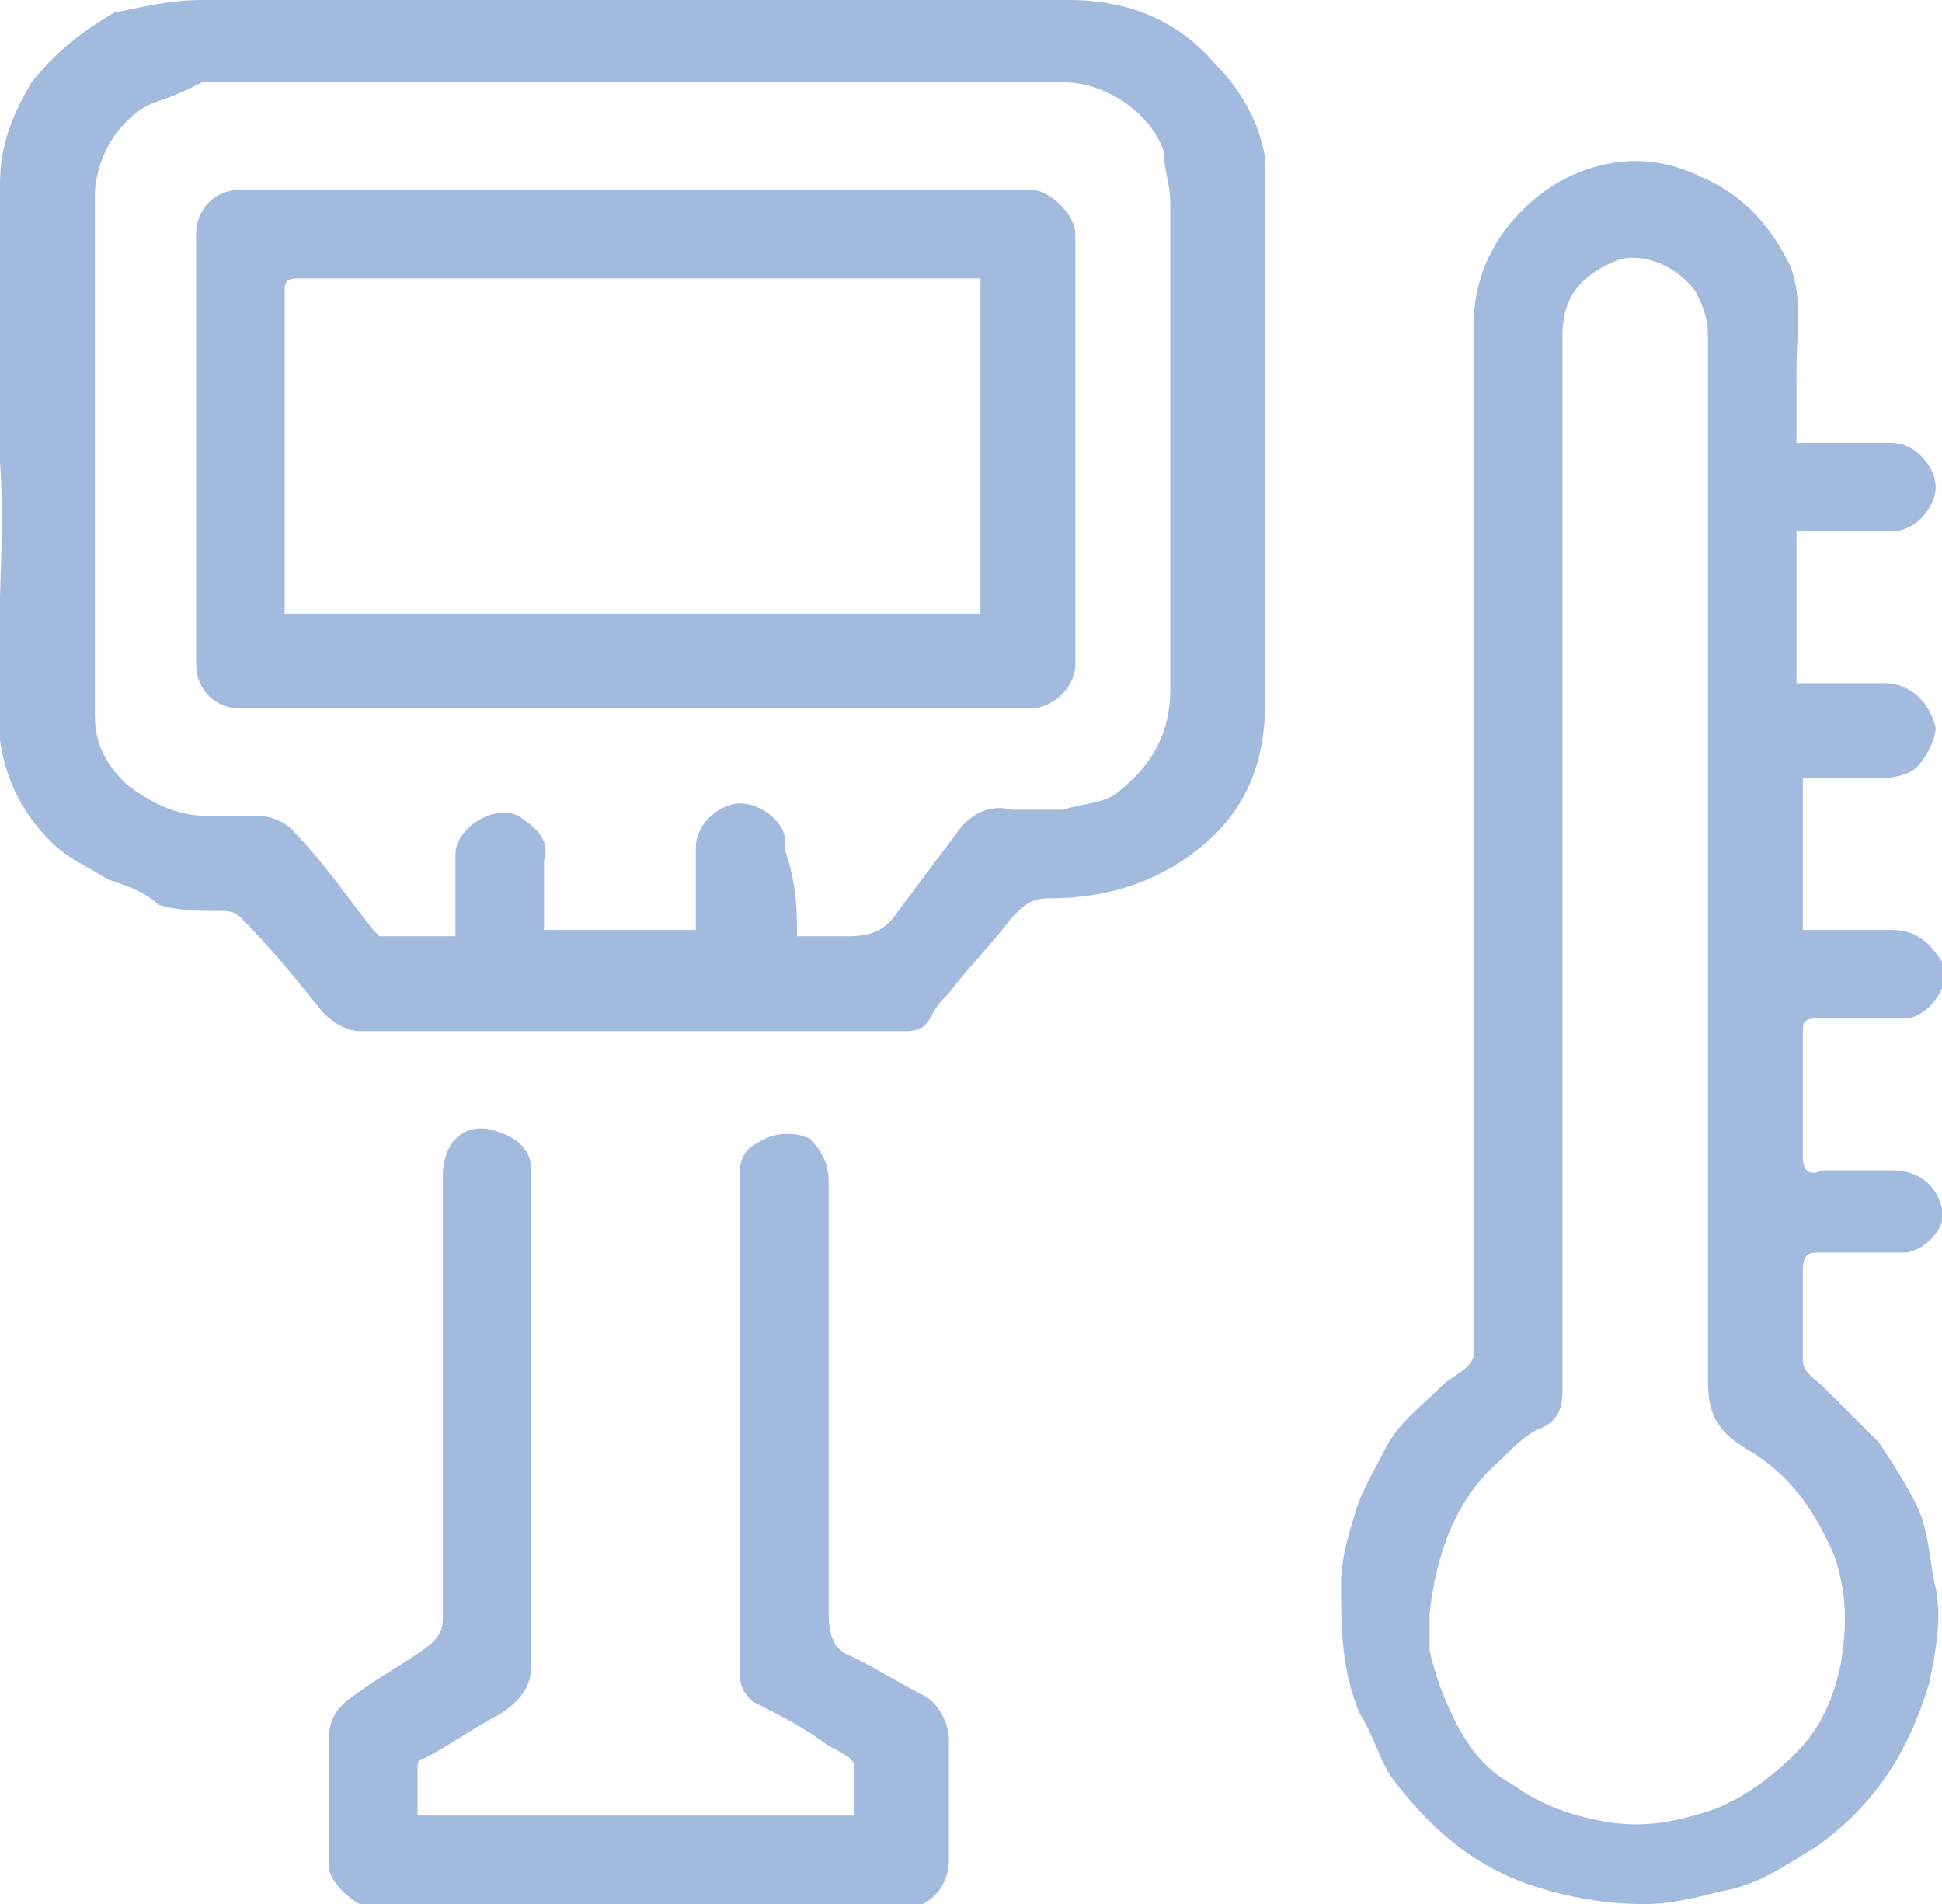 <?xml version="1.0" encoding="utf-8"?>
<!-- Generator: Adobe Illustrator 23.0.3, SVG Export Plug-In . SVG Version: 6.00 Build 0)  -->
<svg version="1.1" id="Livello_1" xmlns="http://www.w3.org/2000/svg" xmlns:xlink="http://www.w3.org/1999/xlink" x="0px" y="0px"
	 viewBox="0 0 30.7 30.1" style="enable-background:new 0 0 30.7 30.1;" xml:space="preserve">
<style type="text/css">
	.st0{clip-path:url(#SVGID_2_);fill:#A3BADF;}
</style>
<g>
	<defs>
		<rect id="SVGID_1_" x="0" width="30.7" height="30.1"/>
	</defs>
	<clipPath id="SVGID_2_">
		<use xlink:href="#SVGID_1_"  style="overflow:visible;"/>
	</clipPath>
	<path class="st0" d="M22.6,25.5c0,0.2,0,0.4,0,0.6c0.1,0.4,0.2,0.7,0.4,1.1c0.2,0.4,0.5,0.8,0.9,1c0.4,0.3,0.9,0.5,1.5,0.6
		c0.6,0.1,1.1,0,1.7-0.2c0.5-0.2,0.9-0.5,1.3-0.9c0.4-0.4,0.6-0.9,0.7-1.4c0.1-0.6,0.1-1.1-0.1-1.7c-0.3-0.7-0.7-1.3-1.4-1.7
		c-0.5-0.3-0.6-0.6-0.6-1.1c0-5.5,0-11,0-16.5c0-0.3-0.1-0.5-0.2-0.7C26.5,4.2,26,4,25.6,4.1c-0.5,0.2-0.9,0.5-0.9,1.2
		c0,5.6,0,11.2,0,16.7c0,0.3-0.1,0.5-0.4,0.6c-0.2,0.1-0.4,0.3-0.6,0.5C23,23.7,22.7,24.6,22.6,25.5 M28.4,7c0.5,0,1,0,1.5,0
		c0.4,0,0.7,0.4,0.7,0.7c0,0.3-0.3,0.7-0.7,0.7c-0.5,0-1,0-1.5,0v2.4c0.5,0,0.9,0,1.4,0c0.4,0,0.7,0.3,0.8,0.7
		c0,0.2-0.2,0.6-0.4,0.7c-0.2,0.1-0.4,0.1-0.5,0.1c-0.4,0-0.8,0-1.2,0v2.4c0.4,0,0.9,0,1.4,0c0.4,0,0.6,0.2,0.8,0.5
		c0.2,0.3-0.2,0.9-0.6,0.9c-0.5,0-0.9,0-1.4,0c-0.2,0-0.2,0.1-0.2,0.2c0,0.7,0,1.3,0,2c0,0.2,0.1,0.3,0.3,0.2c0.4,0,0.7,0,1.1,0
		c0.4,0,0.7,0.2,0.8,0.6c0.1,0.3-0.3,0.7-0.6,0.7c-0.4,0-0.9,0-1.3,0c-0.2,0-0.3,0-0.3,0.3c0,0.5,0,0.9,0,1.4c0,0.2,0.2,0.3,0.3,0.4
		c0.3,0.3,0.6,0.6,0.9,0.9c0.2,0.3,0.4,0.6,0.6,1c0.2,0.4,0.2,0.9,0.3,1.3c0.1,0.5,0,1-0.1,1.5c-0.3,1-0.8,1.9-1.8,2.6
		c-0.5,0.3-0.9,0.6-1.5,0.7c-0.4,0.1-0.8,0.2-1.2,0.2c-0.6,0-1.2-0.1-1.8-0.3c-0.9-0.3-1.6-0.9-2.2-1.7c-0.2-0.3-0.3-0.7-0.5-1
		c-0.3-0.7-0.3-1.4-0.3-2.1c0-0.3,0.1-0.7,0.2-1c0.1-0.4,0.3-0.7,0.5-1.1c0.2-0.4,0.6-0.7,0.9-1c0.1-0.1,0.3-0.2,0.4-0.3
		c0,0,0.1-0.1,0.1-0.2c0-0.1,0-0.1,0-0.2c0-5.4,0-10.8,0-16.1c0-0.9,0.5-1.7,1.3-2.2c0.7-0.4,1.5-0.5,2.3-0.1
		c0.7,0.3,1.1,0.8,1.4,1.4c0.2,0.5,0.1,1.1,0.1,1.6C28.4,6.3,28.4,6.7,28.4,7"/>
	<path class="st0" d="M12.6,14.8c0.3,0,0.6,0,0.8,0c0.4,0,0.6-0.1,0.8-0.4c0.3-0.4,0.6-0.8,0.9-1.2c0.2-0.3,0.5-0.5,0.9-0.4
		c0.3,0,0.5,0,0.8,0c0.3-0.1,0.7-0.1,0.9-0.3c0.5-0.4,0.8-0.9,0.8-1.6c0-2.6,0-5.1,0-7.7c0-0.3-0.1-0.5-0.1-0.8
		c-0.2-0.6-0.9-1.1-1.6-1.1c-4.5,0-9.1,0-13.6,0C3,1.4,2.8,1.5,2.5,1.6C1.9,1.8,1.5,2.5,1.5,3.1c0,2.7,0,5.4,0,8.2
		c0,0.5,0.2,0.8,0.5,1.1c0.4,0.3,0.8,0.5,1.3,0.5c0.3,0,0.5,0,0.8,0c0.2,0,0.4,0.1,0.5,0.2c0.5,0.5,0.9,1.1,1.3,1.6
		c0,0,0.1,0.1,0.1,0.1c0.4,0,0.8,0,1.2,0c0,0,0,0,0,0c0-0.4,0-0.8,0-1.3c0-0.4,0.6-0.8,1-0.6c0.3,0.2,0.5,0.4,0.4,0.7
		c0,0.4,0,0.7,0,1.1h2.4c0,0,0,0,0-0.1c0-0.4,0-0.8,0-1.2c0-0.4,0.4-0.7,0.7-0.7c0.4,0,0.8,0.4,0.7,0.7C12.6,14,12.6,14.4,12.6,14.8
		 M0,7.3c0-1.7,0-3,0-4.4c0-0.6,0.2-1.1,0.5-1.6c0.4-0.5,0.8-0.8,1.3-1.1C2.3,0.1,2.7,0,3.2,0c4.6,0,9.1,0,13.7,0
		c0.9,0,1.7,0.3,2.3,1c0.4,0.4,0.7,0.9,0.8,1.5C20,2.7,20,2.9,20,3.1c0,2.7,0,5.3,0,8c0,1.1-0.4,1.9-1.3,2.5
		c-0.6,0.4-1.3,0.6-2.1,0.6c-0.3,0-0.4,0.1-0.6,0.3c-0.3,0.4-0.7,0.8-1,1.2c-0.1,0.1-0.2,0.2-0.3,0.4c-0.1,0.2-0.3,0.2-0.4,0.2
		c-2.9,0-5.7,0-8.6,0c-0.2,0-0.4-0.1-0.6-0.3c-0.4-0.5-0.8-1-1.3-1.5c-0.1-0.1-0.2-0.1-0.3-0.1c-0.3,0-0.7,0-1-0.1
		C2.3,14.1,2,14,1.7,13.9c-0.3-0.2-0.6-0.3-0.9-0.6c-0.4-0.4-0.7-0.9-0.8-1.6C-0.1,10.2,0.1,8.6,0,7.3"/>
	<path class="st0" d="M6.6,28.7h6.9c0-0.3,0-0.6,0-0.8c0-0.1-0.2-0.2-0.4-0.3c-0.4-0.3-0.8-0.5-1.2-0.7c-0.1-0.1-0.2-0.2-0.2-0.4
		c0-2.7,0-5.4,0-8c0-0.3,0.2-0.4,0.4-0.5c0.2-0.1,0.5-0.1,0.7,0c0.2,0.2,0.3,0.4,0.3,0.7c0,2.3,0,4.5,0,6.8c0,0.4,0.1,0.6,0.4,0.7
		c0.4,0.2,0.7,0.4,1.1,0.6c0.2,0.1,0.4,0.4,0.4,0.7c0,0.6,0,1.3,0,1.9c0,0.5-0.4,0.8-0.8,0.8c-2.7,0-5.5,0-8.2,0
		c-0.3,0-0.8-0.4-0.8-0.7c0-0.7,0-1.3,0-2c0-0.3,0.1-0.5,0.4-0.7C6,26.5,6.4,26.3,6.8,26C6.9,25.9,7,25.8,7,25.6c0-2.4,0-4.7,0-7
		c0-0.6,0.4-0.9,0.9-0.7c0.3,0.1,0.5,0.3,0.5,0.6c0,0.6,0,1.2,0,1.8c0,2,0,4,0,6c0,0.4-0.2,0.6-0.5,0.8c-0.4,0.2-0.8,0.5-1.2,0.7
		c-0.1,0-0.1,0.1-0.1,0.2C6.6,28.2,6.6,28.4,6.6,28.7"/>
	<path class="st0" d="M15.5,4.4h-0.3h-2.8c-2.6,0-5.1,0-7.7,0c-0.2,0-0.2,0.1-0.2,0.2c0,0.6,0,1.3,0,1.9v3v0.2h11V4.4z M10,11.2
		c-2.1,0-4.2,0-6.2,0c-0.4,0-0.7-0.3-0.7-0.7c0-2.3,0-4.5,0-6.8c0-0.4,0.3-0.7,0.7-0.7c4.2,0,8.3,0,12.5,0C16.6,3,17,3.4,17,3.7
		c0,2.3,0,4.5,0,6.8c0,0.4-0.4,0.7-0.7,0.7C14.2,11.2,12.1,11.2,10,11.2"/>
</g>
</svg>
